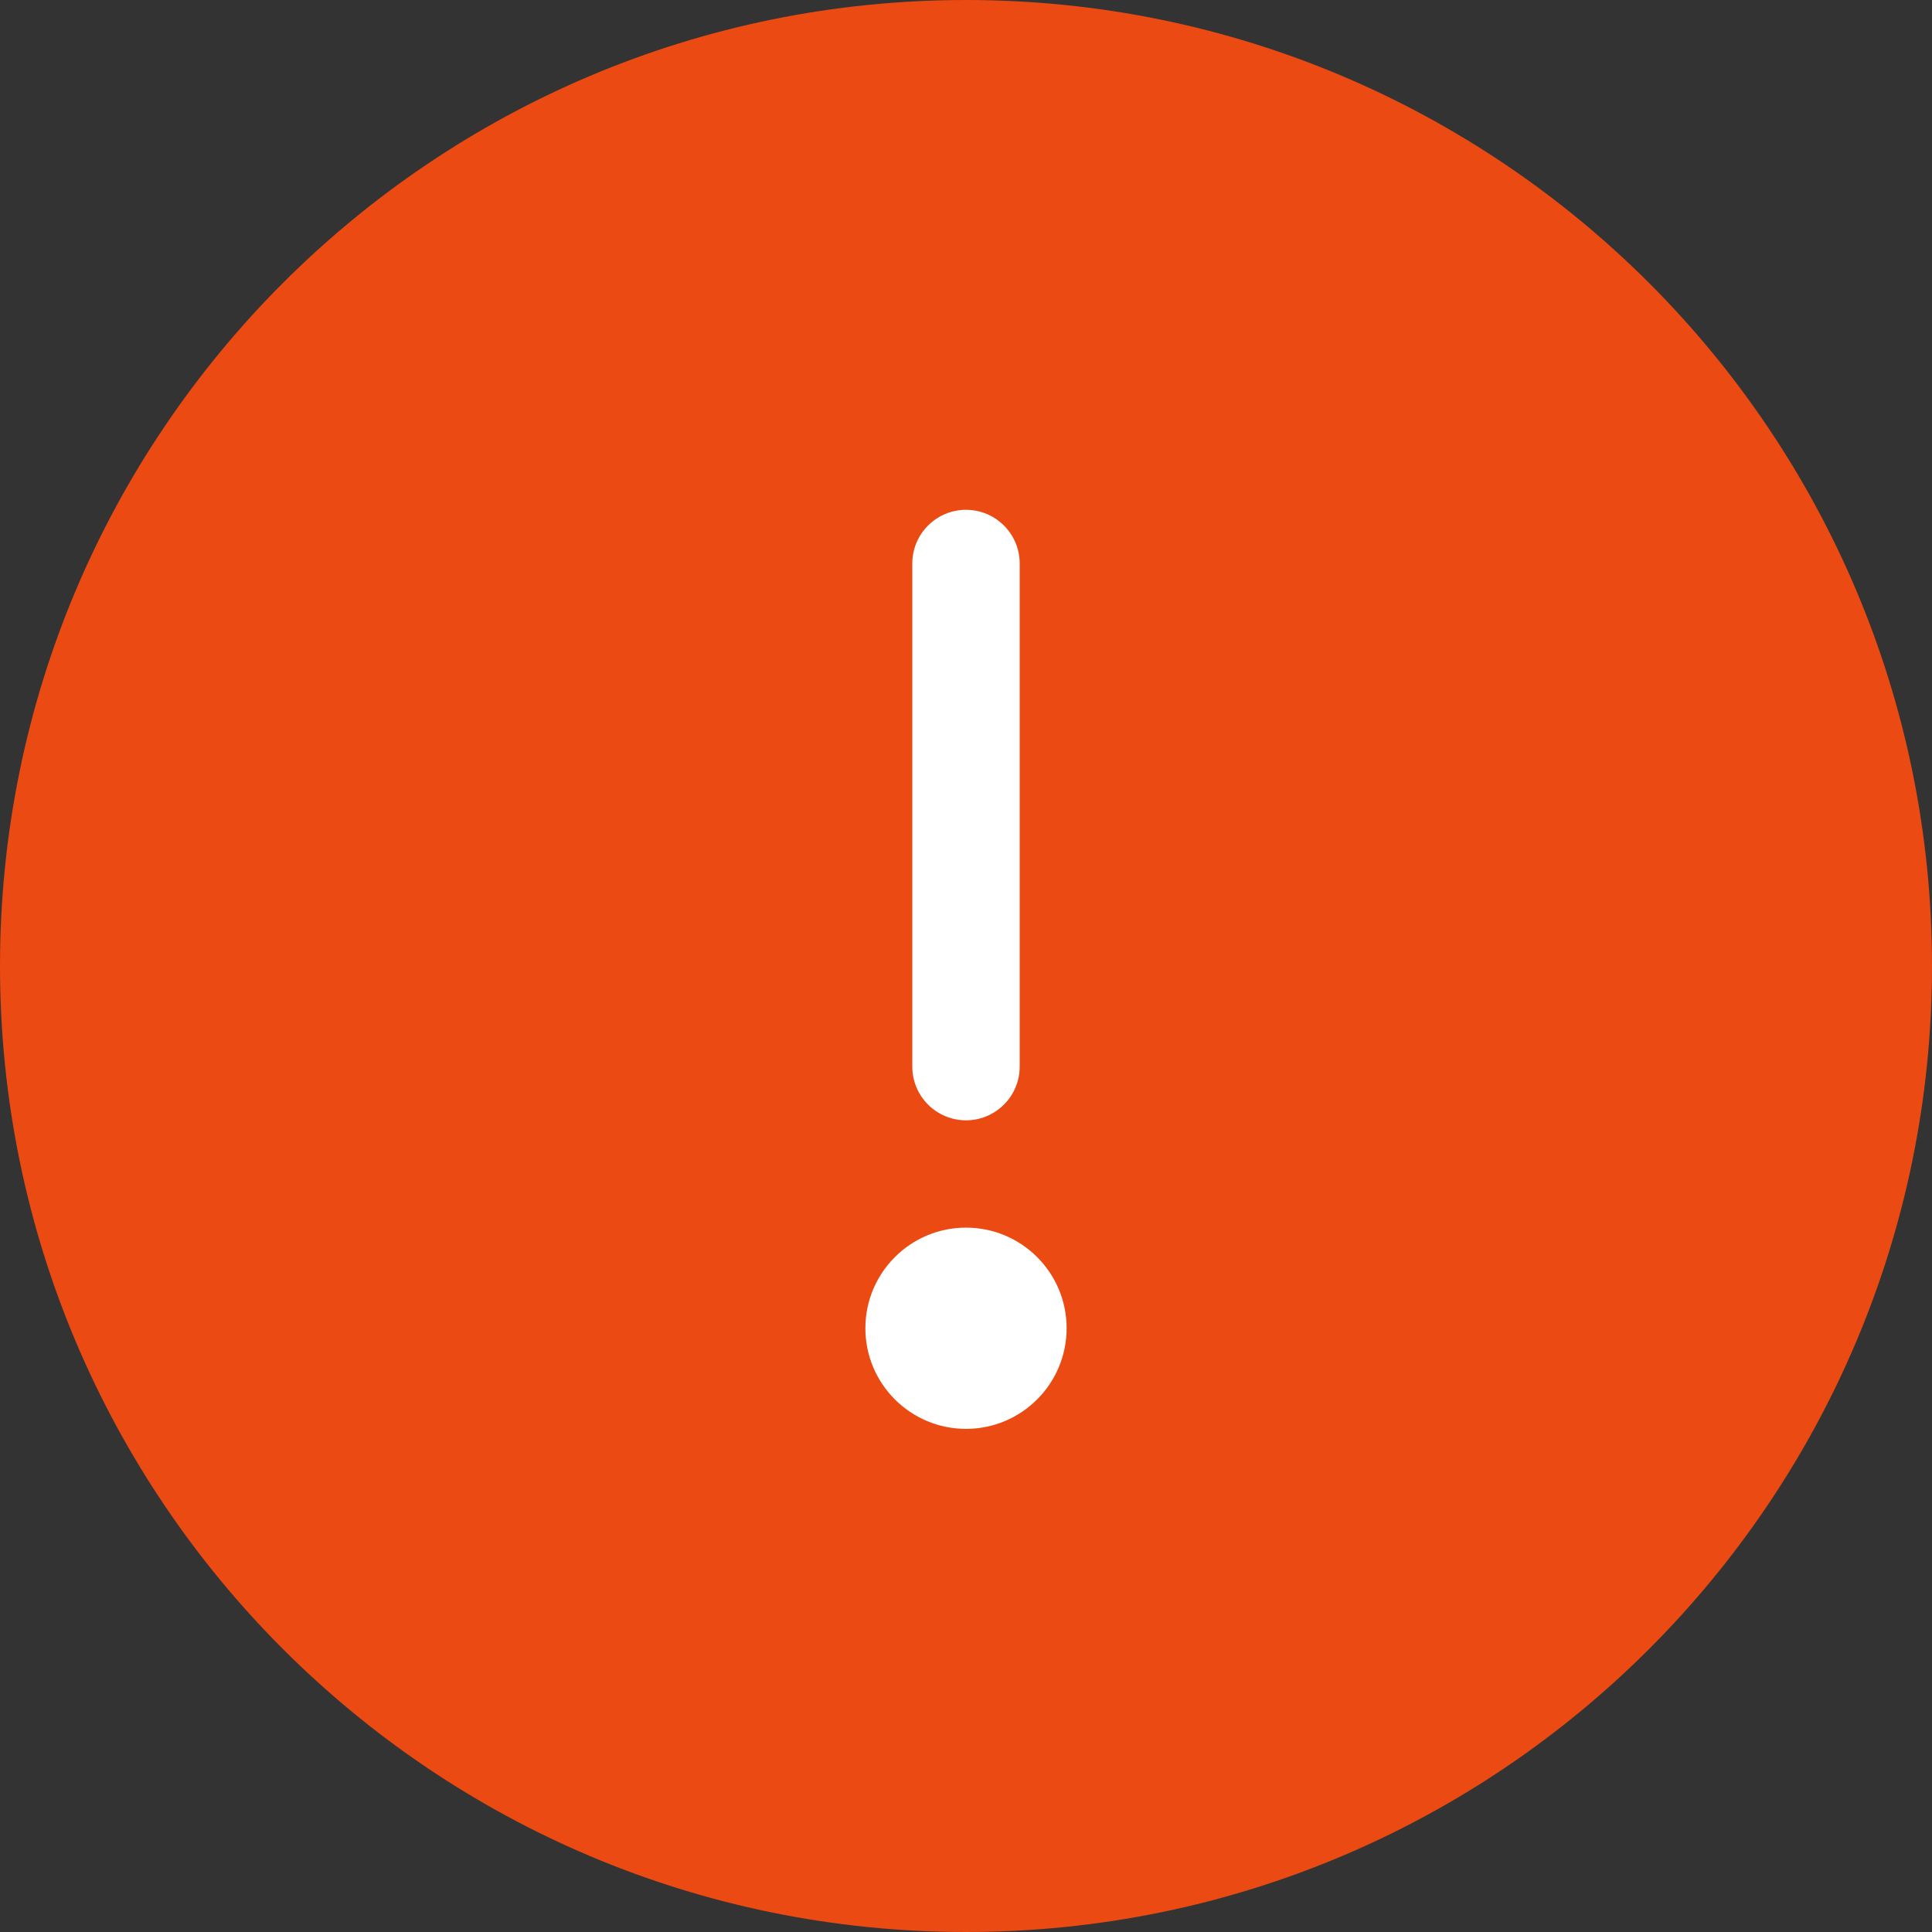 <?xml version="1.0" encoding="UTF-8"?> <svg xmlns="http://www.w3.org/2000/svg" width="24" height="24" viewBox="0 0 24 24" fill="none"><rect x="0" y="0" width="24" height="24" fill="#333333" stroke="none"/><path d="M0 12C0 5.373 5.373 0 12 0C18.627 0 24 5.373 24 12C24 18.627 18.627 24 12 24C5.373 24 0 18.627 0 12Z" fill="#EB4A13"></path><path d="M12 15.25C12.69 15.25 13.25 15.81 13.25 16.5C13.25 17.19 12.69 17.75 12 17.75C11.31 17.75 10.75 17.19 10.75 16.5C10.75 15.81 11.31 15.25 12 15.25ZM12 6.333C12.368 6.333 12.667 6.632 12.667 7V13.25C12.667 13.618 12.368 13.917 12 13.917C11.632 13.917 11.333 13.618 11.333 13.25V7C11.333 6.632 11.632 6.333 12 6.333Z" fill="white"></path></svg> 
